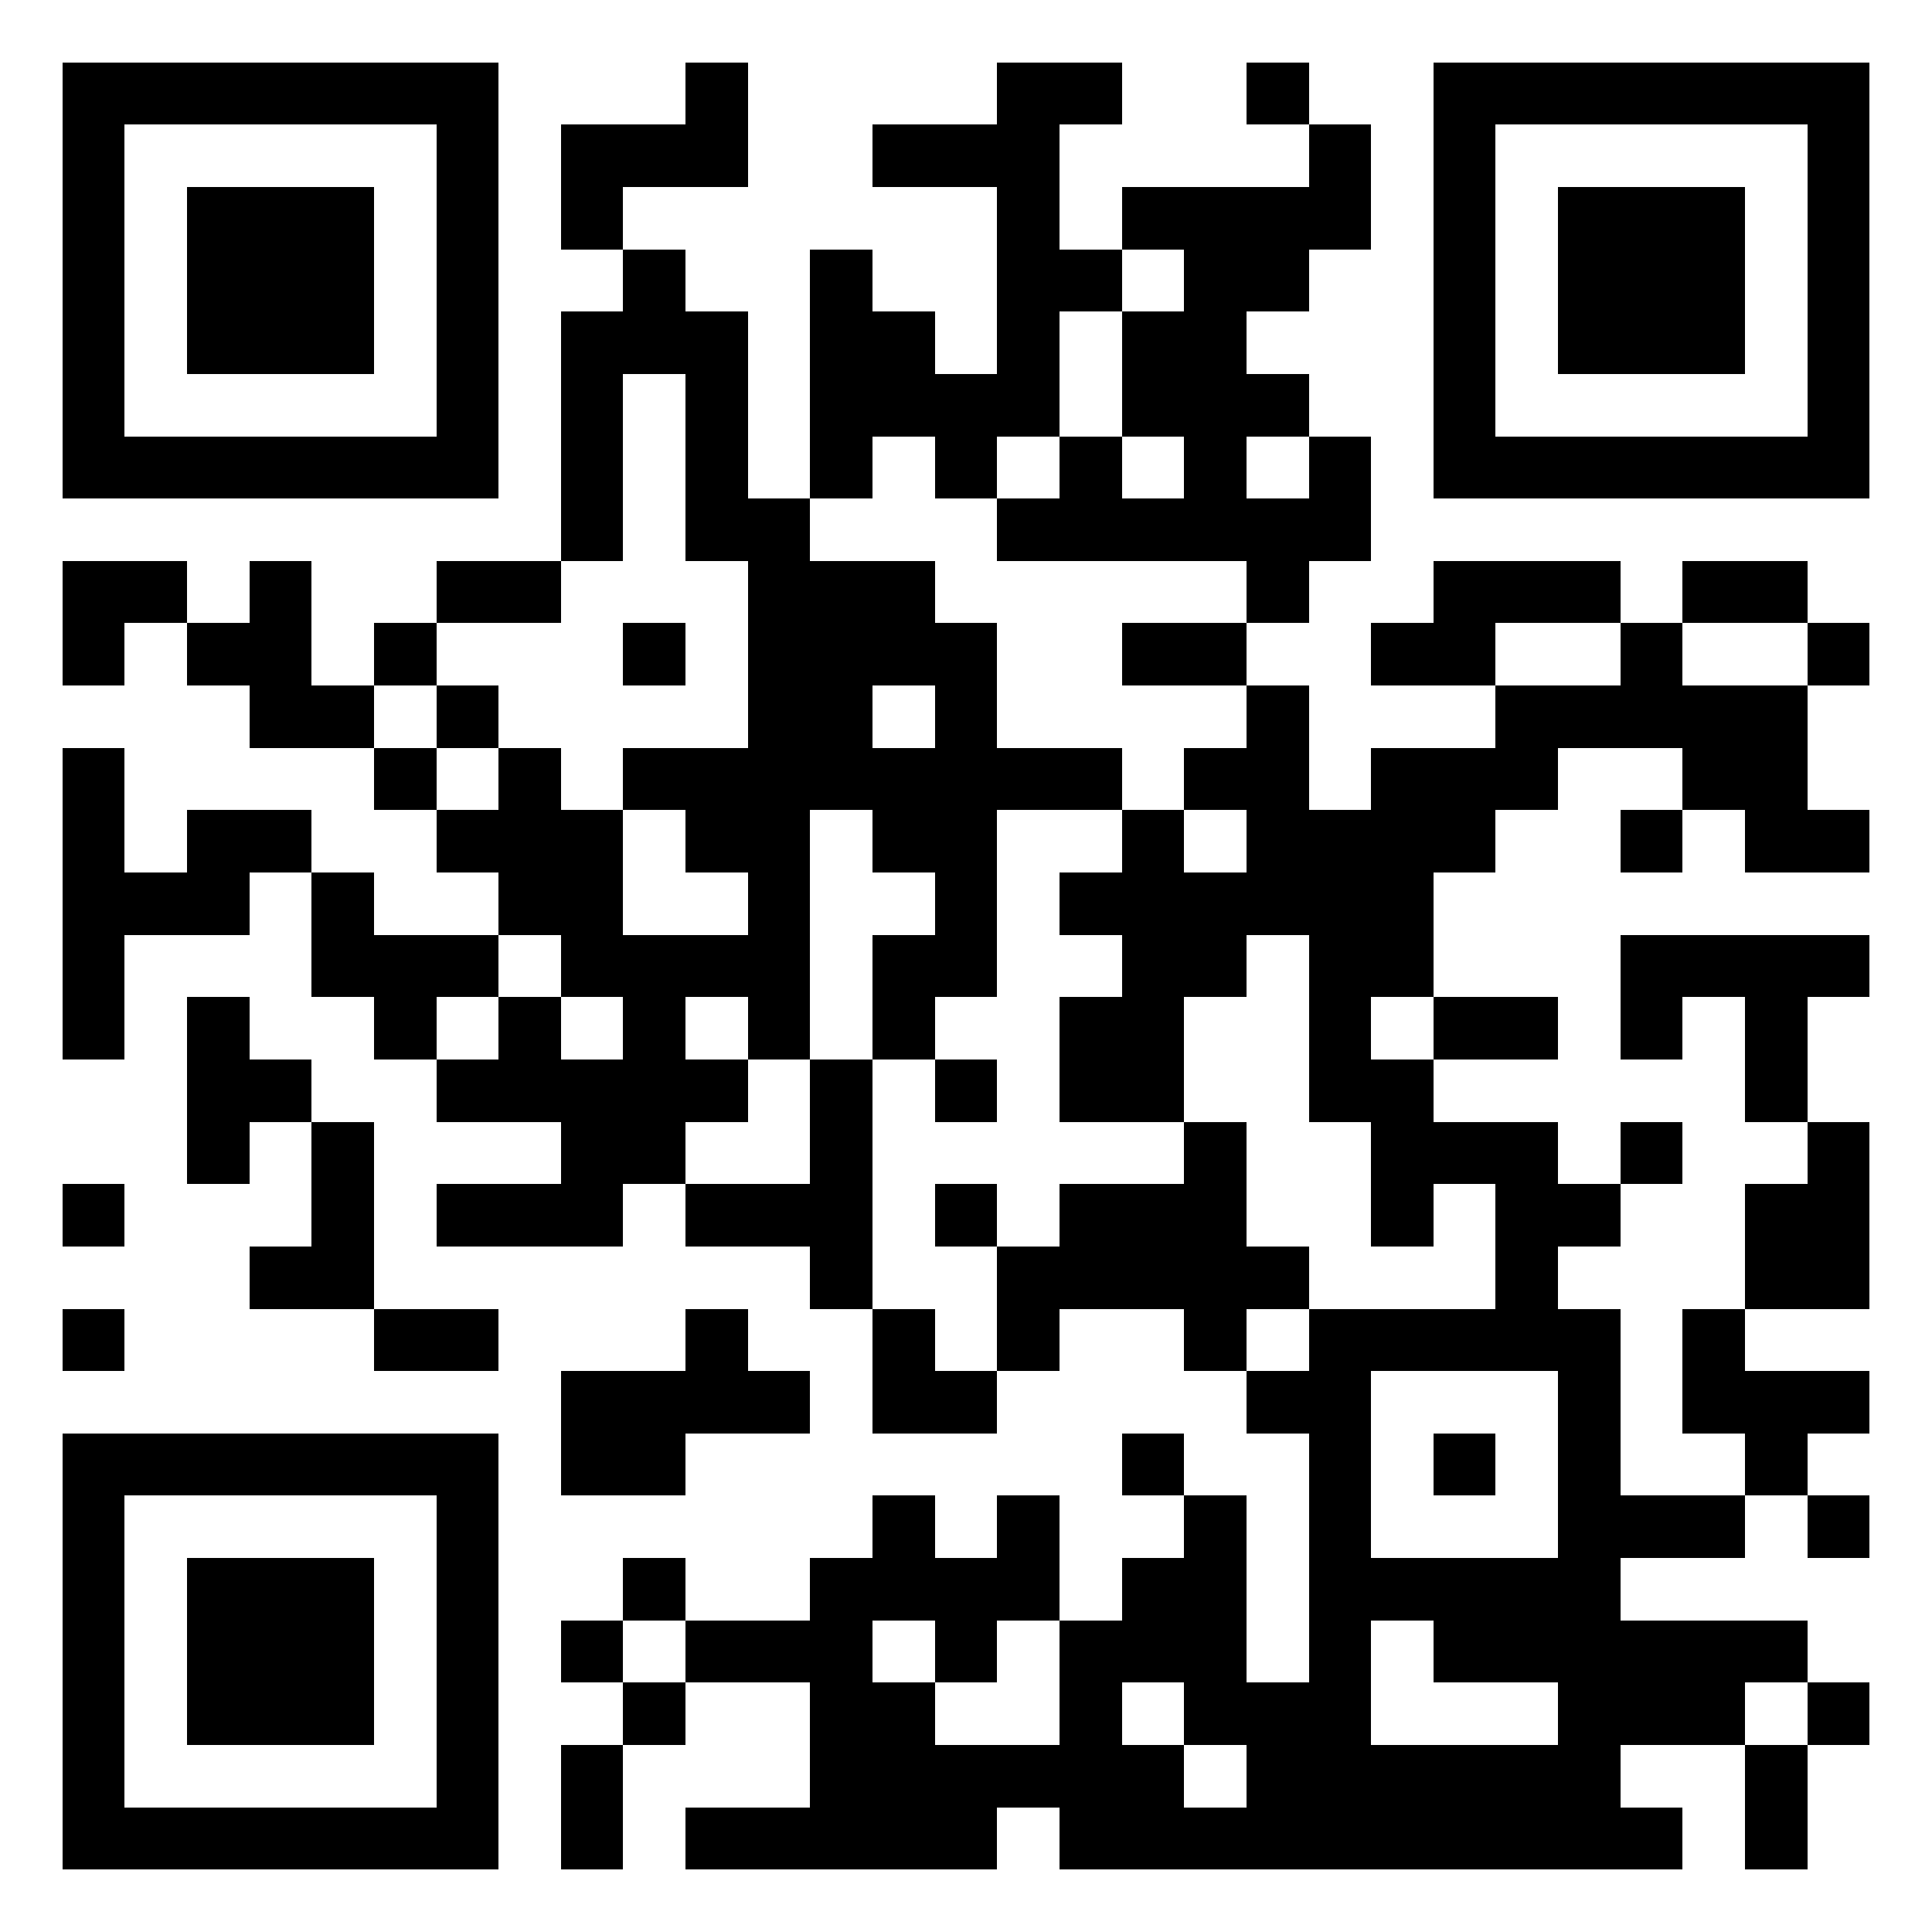 <?xml version="1.0" encoding="UTF-8"?> <svg xmlns="http://www.w3.org/2000/svg" xmlns:xlink="http://www.w3.org/1999/xlink" width="100%" height="100%" viewBox="-1 -1 31 31" shape-rendering="crispEdges" id="qr code"><rect id="qr background" fill-opacity="1" fill="rgb(255, 255, 255)" x="-1" y="-1" width="31" height="31"></rect><path fill-opacity="1" fill="rgb(0, 0, 0)" id="qr dark pixels" fill-rule="evenodd" d="M 10 0 L 11 0 L 11 2 L 9 2 L 9 3 L 8 3 L 8 1 L 10 1 z M 15 0 L 17 0 L 17 1 L 16 1 L 16 3 L 17 3 L 17 4 L 16 4 L 16 6 L 15 6 L 15 7 L 14 7 L 14 6 L 13 6 L 13 7 L 12 7 L 12 3 L 13 3 L 13 4 L 14 4 L 14 5 L 15 5 L 15 2 L 13 2 L 13 1 L 15 1 z M 19 0 L 20 0 L 20 1 L 19 1 z M 20 1 L 21 1 L 21 3 L 20 3 L 20 4 L 19 4 L 19 5 L 20 5 L 20 6 L 19 6 L 19 7 L 20 7 L 20 6 L 21 6 L 21 8 L 20 8 L 20 9 L 19 9 L 19 8 L 15 8 L 15 7 L 16 7 L 16 6 L 17 6 L 17 7 L 18 7 L 18 6 L 17 6 L 17 4 L 18 4 L 18 3 L 17 3 L 17 2 L 20 2 z M 9 3 L 10 3 L 10 4 L 11 4 L 11 7 L 12 7 L 12 8 L 14 8 L 14 9 L 15 9 L 15 11 L 17 11 L 17 12 L 15 12 L 15 15 L 14 15 L 14 16 L 13 16 L 13 14 L 14 14 L 14 13 L 13 13 L 13 12 L 12 12 L 12 16 L 11 16 L 11 15 L 10 15 L 10 16 L 11 16 L 11 17 L 10 17 L 10 18 L 9 18 L 9 19 L 6 19 L 6 18 L 8 18 L 8 17 L 6 17 L 6 16 L 7 16 L 7 15 L 8 15 L 8 16 L 9 16 L 9 15 L 8 15 L 8 14 L 7 14 L 7 13 L 6 13 L 6 12 L 7 12 L 7 11 L 8 11 L 8 12 L 9 12 L 9 14 L 11 14 L 11 13 L 10 13 L 10 12 L 9 12 L 9 11 L 11 11 L 11 8 L 10 8 L 10 5 L 9 5 L 9 8 L 8 8 L 8 4 L 9 4 zM 13 10 L 14 10 L 14 11 L 13 11 z M 0 8 L 2 8 L 2 9 L 1 9 L 1 10 L 0 10 z M 3 8 L 4 8 L 4 10 L 5 10 L 5 11 L 3 11 L 3 10 L 2 10 L 2 9 L 3 9 z M 6 8 L 8 8 L 8 9 L 6 9 z M 22 8 L 25 8 L 25 9 L 23 9 L 23 10 L 21 10 L 21 9 L 22 9 z M 26 8 L 28 8 L 28 9 L 26 9 z M 5 9 L 6 9 L 6 10 L 5 10 z M 9 9 L 10 9 L 10 10 L 9 10 z M 17 9 L 19 9 L 19 10 L 17 10 z M 25 9 L 26 9 L 26 10 L 28 10 L 28 12 L 29 12 L 29 13 L 27 13 L 27 12 L 26 12 L 26 11 L 24 11 L 24 12 L 23 12 L 23 13 L 22 13 L 22 15 L 21 15 L 21 16 L 22 16 L 22 17 L 24 17 L 24 18 L 25 18 L 25 19 L 24 19 L 24 20 L 25 20 L 25 23 L 27 23 L 27 24 L 25 24 L 25 25 L 28 25 L 28 26 L 27 26 L 27 27 L 25 27 L 25 28 L 26 28 L 26 29 L 16 29 L 16 28 L 15 28 L 15 29 L 10 29 L 10 28 L 12 28 L 12 26 L 10 26 L 10 25 L 12 25 L 12 24 L 13 24 L 13 23 L 14 23 L 14 24 L 15 24 L 15 23 L 16 23 L 16 25 L 15 25 L 15 26 L 14 26 L 14 25 L 13 25 L 13 26 L 14 26 L 14 27 L 16 27 L 16 25 L 17 25 L 17 24 L 18 24 L 18 23 L 19 23 L 19 26 L 20 26 L 20 22 L 19 22 L 19 21 L 20 21 L 20 20 L 23 20 L 23 18 L 22 18 L 22 19 L 21 19 L 21 17 L 20 17 L 20 14 L 19 14 L 19 15 L 18 15 L 18 17 L 16 17 L 16 15 L 17 15 L 17 14 L 16 14 L 16 13 L 17 13 L 17 12 L 18 12 L 18 13 L 19 13 L 19 12 L 18 12 L 18 11 L 19 11 L 19 10 L 20 10 L 20 12 L 21 12 L 21 11 L 23 11 L 23 10 L 25 10 zM 21 21 L 24 21 L 24 24 L 21 24 z M 21 25 L 22 25 L 22 26 L 24 26 L 24 27 L 21 27 z M 17 26 L 18 26 L 18 27 L 17 27 z M 18 27 L 19 27 L 19 28 L 18 28 z M 28 9 L 29 9 L 29 10 L 28 10 z M 6 10 L 7 10 L 7 11 L 6 11 z M 0 11 L 1 11 L 1 13 L 2 13 L 2 12 L 4 12 L 4 13 L 3 13 L 3 14 L 1 14 L 1 16 L 0 16 z M 5 11 L 6 11 L 6 12 L 5 12 z M 25 12 L 26 12 L 26 13 L 25 13 z M 4 13 L 5 13 L 5 14 L 7 14 L 7 15 L 6 15 L 6 16 L 5 16 L 5 15 L 4 15 z M 25 14 L 29 14 L 29 15 L 28 15 L 28 17 L 27 17 L 27 15 L 26 15 L 26 16 L 25 16 z M 2 15 L 3 15 L 3 16 L 4 16 L 4 17 L 3 17 L 3 18 L 2 18 z M 22 15 L 24 15 L 24 16 L 22 16 z M 12 16 L 13 16 L 13 20 L 12 20 L 12 19 L 10 19 L 10 18 L 12 18 z M 14 16 L 15 16 L 15 17 L 14 17 z M 4 17 L 5 17 L 5 20 L 3 20 L 3 19 L 4 19 z M 18 17 L 19 17 L 19 19 L 20 19 L 20 20 L 19 20 L 19 21 L 18 21 L 18 20 L 16 20 L 16 21 L 15 21 L 15 19 L 16 19 L 16 18 L 18 18 z M 25 17 L 26 17 L 26 18 L 25 18 z M 28 17 L 29 17 L 29 20 L 27 20 L 27 18 L 28 18 z M 0 18 L 1 18 L 1 19 L 0 19 z M 14 18 L 15 18 L 15 19 L 14 19 z M 0 20 L 1 20 L 1 21 L 0 21 z M 5 20 L 7 20 L 7 21 L 5 21 z M 10 20 L 11 20 L 11 21 L 12 21 L 12 22 L 10 22 L 10 23 L 8 23 L 8 21 L 10 21 z M 13 20 L 14 20 L 14 21 L 15 21 L 15 22 L 13 22 z M 26 20 L 27 20 L 27 21 L 29 21 L 29 22 L 28 22 L 28 23 L 27 23 L 27 22 L 26 22 z M 17 22 L 18 22 L 18 23 L 17 23 z M 22 22 L 23 22 L 23 23 L 22 23 z M 28 23 L 29 23 L 29 24 L 28 24 z M 9 24 L 10 24 L 10 25 L 9 25 z M 8 25 L 9 25 L 9 26 L 8 26 z M 9 26 L 10 26 L 10 27 L 9 27 z M 28 26 L 29 26 L 29 27 L 28 27 z M 8 27 L 9 27 L 9 29 L 8 29 z M 27 27 L 28 27 L 28 29 L 27 29 z"></path><path id="qr squares" d="M0,0h7h0v0v7v0h0h-7h0v0v-7v0h0zM1,1h5h0v0v5v0h0h-5h0v0v-5v0h0zM2,2h3h0v0v3v0h0h-3h0v0v-3v0h0z M22,0h7h0v0v7v0h0h-7h0v0v-7v0h0zM23,1h5h0v0v5v0h0h-5h0v0v-5v0h0zM24,2h3h0v0v3v0h0h-3h0v0v-3v0h0z M0,22h7h0v0v7v0h0h-7h0v0v-7v0h0zM1,23h5h0v0v5v0h0h-5h0v0v-5v0h0zM2,24h3h0v0v3v0h0h-3h0v0v-3v0h0z" fill-rule="evenodd" fill-opacity="1" fill="rgb(0, 0, 0)"></path></svg> 